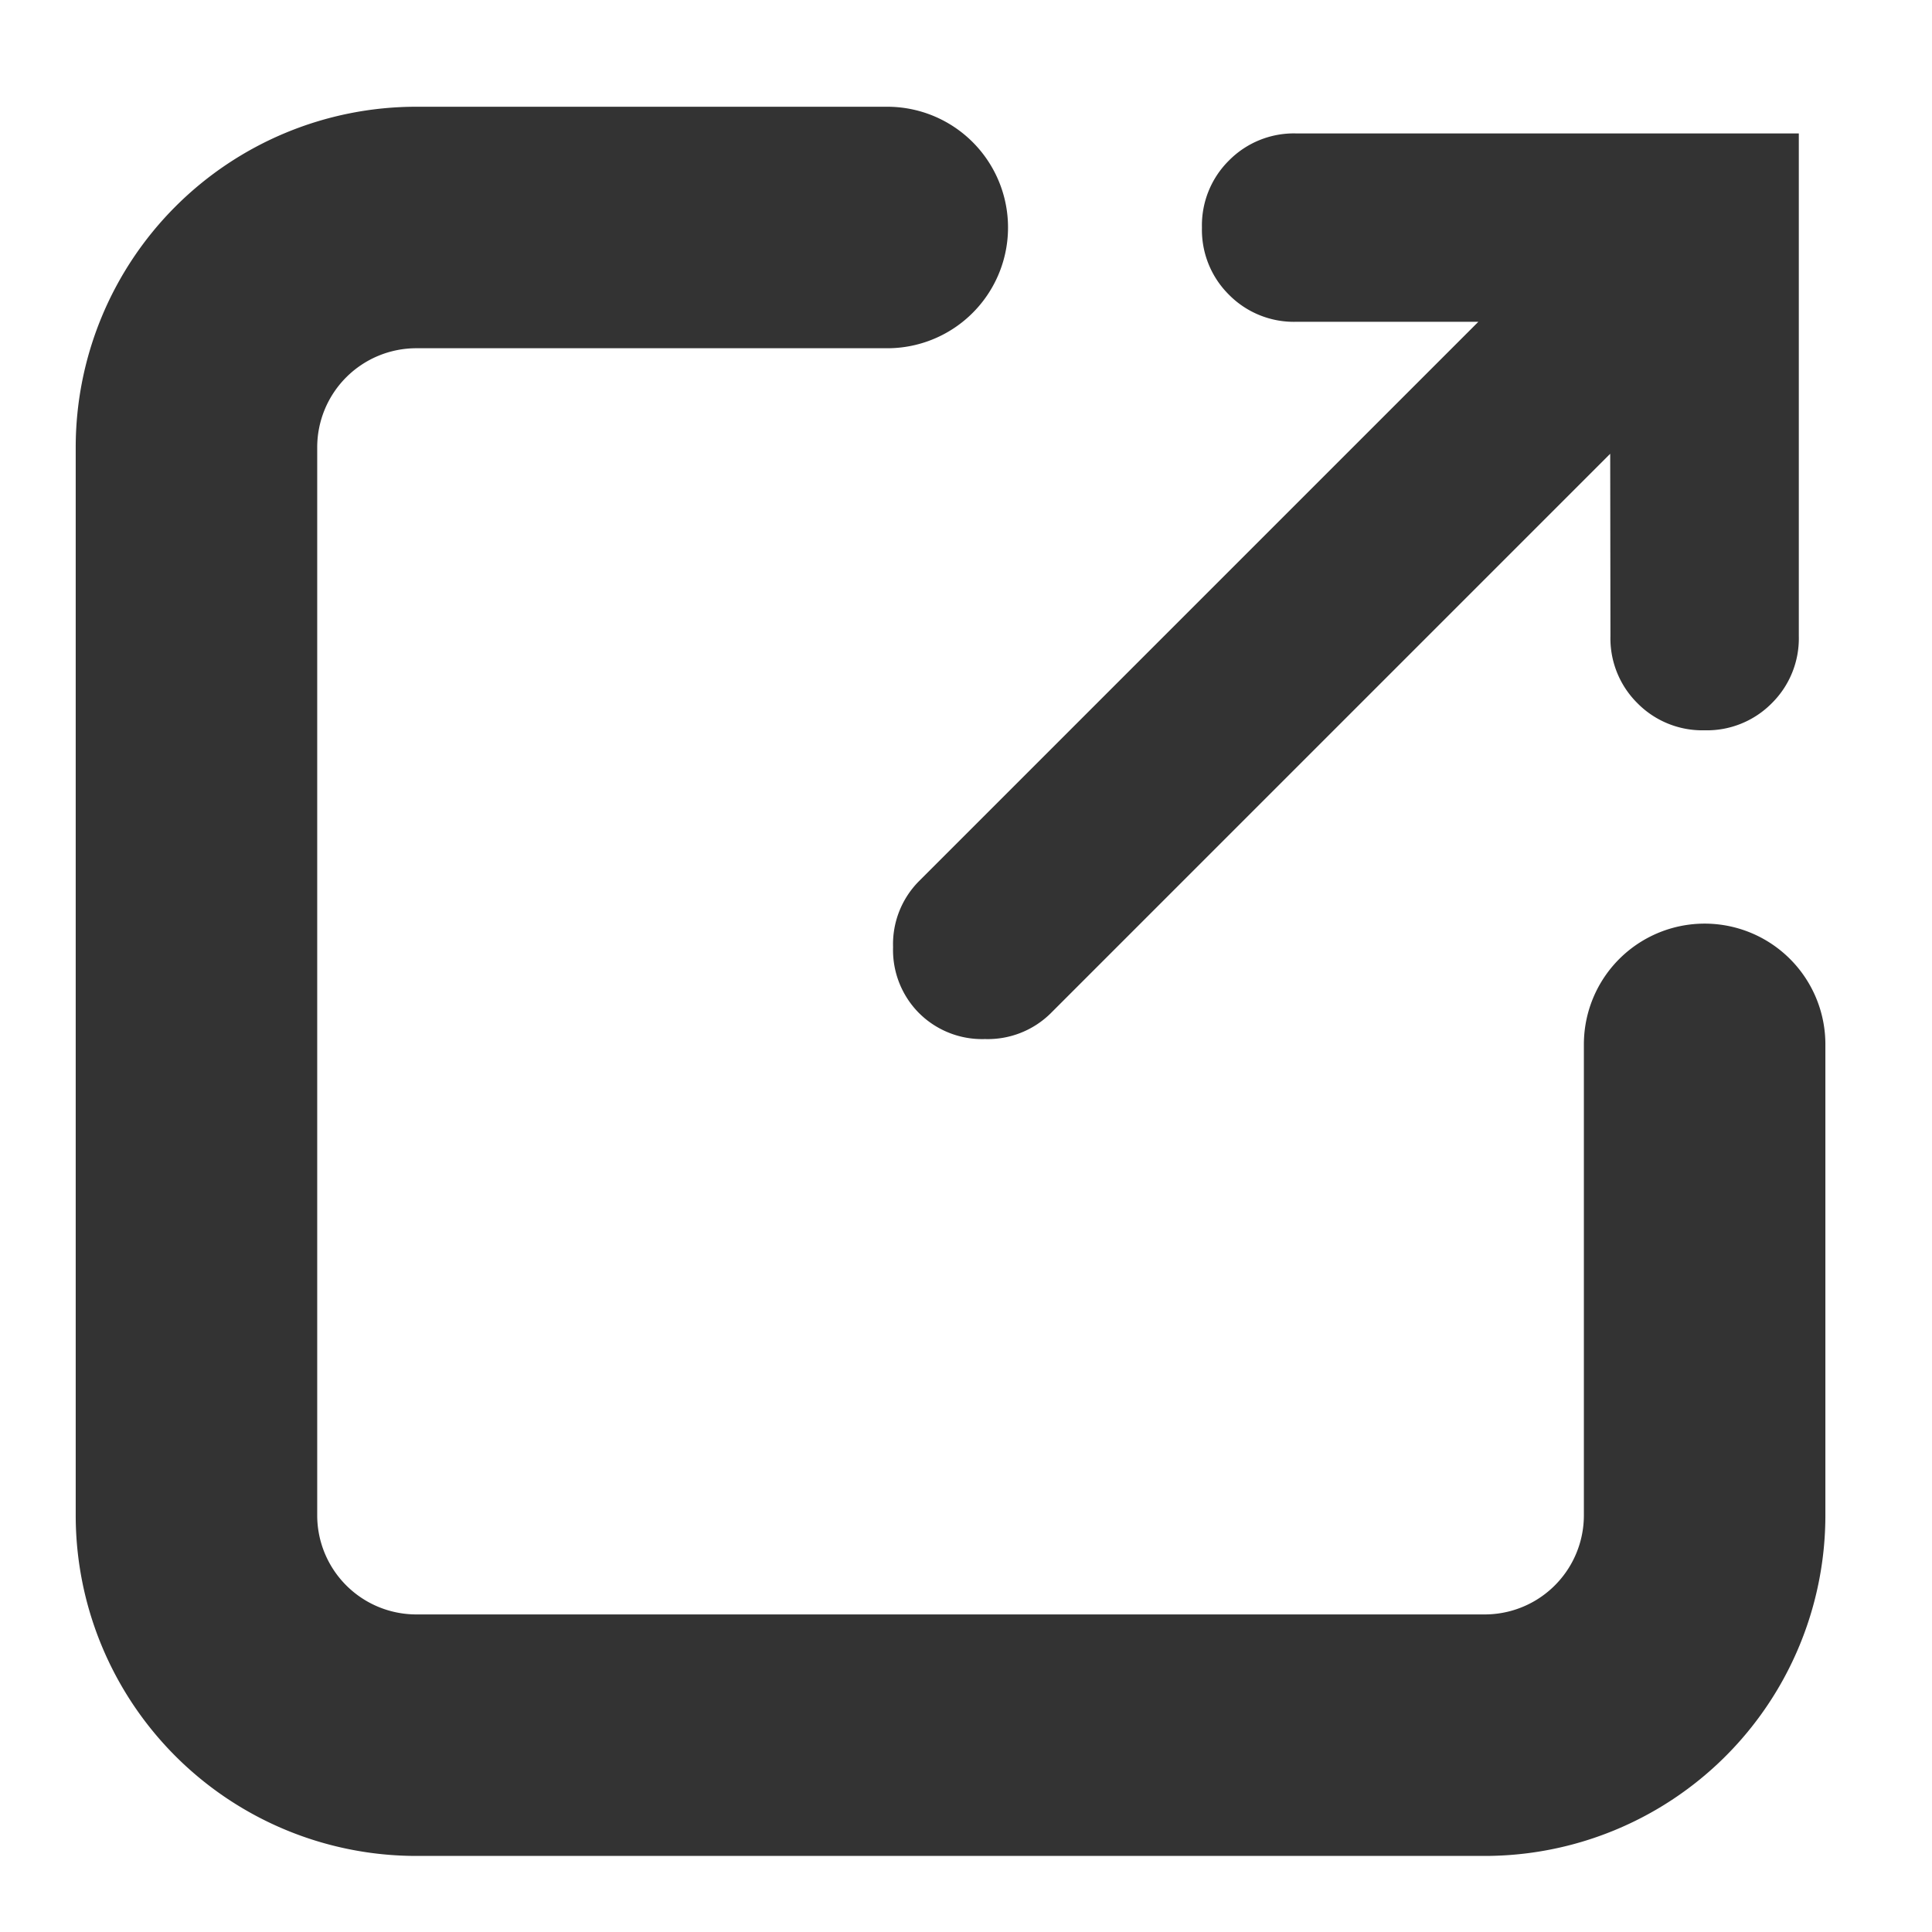 <svg xmlns="http://www.w3.org/2000/svg" width="16" height="16" viewBox="0 0 16 16"><defs><clipPath id="a"><path data-name="Rectangle 147089" transform="translate(0 -.305)" fill="none" stroke="#231815" d="M0 0h16v16H0z"/></clipPath></defs><g data-name="Group 138216"><path d="M13.335 3.758L8.703 8.39a.741.741 0 01-.546.215.74.74 0 01-.546-.215.741.741 0 01-.215-.547.74.74 0 01.215-.546l4.632-4.632h-1.509a.755.755 0 01-.556-.224.755.755 0 01-.224-.556.755.755 0 01.224-.556.755.755 0 01.556-.224h4.163v4.163a.755.755 0 01-.224.556.755.755 0 01-.556.224.755.755 0 01-.556-.224.755.755 0 01-.224-.556z" fill="#333"/><g data-name="Group 78151"><g data-name="Group 78150" transform="translate(0 .305)" clip-path="url(#a)"><path data-name="Path 18435" d="M14.117 8.344v3.9a1.821 1.821 0 01-1.821 1.821H3.448a1.821 1.821 0 01-1.821-1.818V3.4a1.821 1.821 0 011.821-1.821h3.9" fill="none" stroke="#333" stroke-linecap="round" stroke-width="2"/></g></g></g></svg>